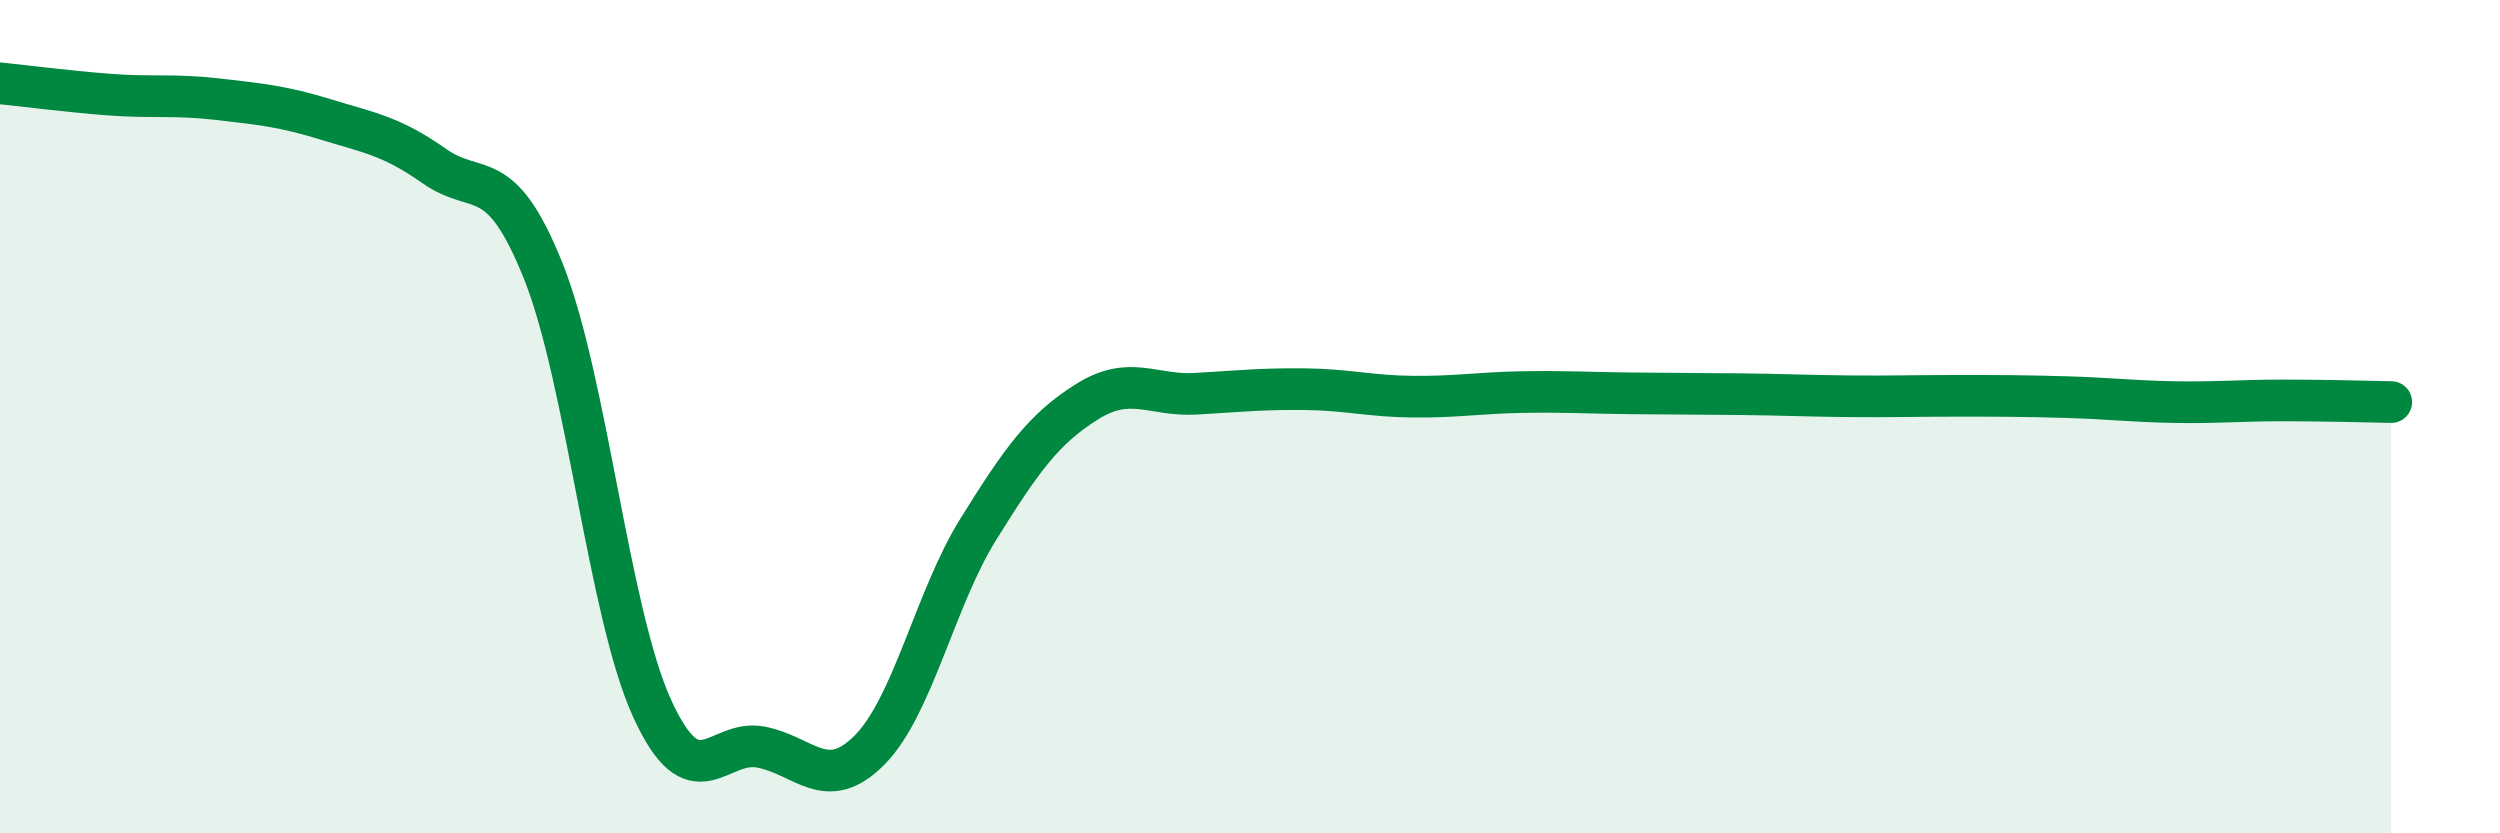 
    <svg width="60" height="20" viewBox="0 0 60 20" xmlns="http://www.w3.org/2000/svg">
      <path
        d="M 0,2 C 0.52,2.05 1.57,2.19 2.61,2.27 C 3.65,2.35 4.18,2.26 5.22,2.38 C 6.26,2.5 6.79,2.55 7.83,2.87 C 8.87,3.19 9.39,3.26 10.43,3.99 C 11.47,4.72 12,3.91 13.04,6.51 C 14.08,9.11 14.61,14.72 15.65,17 C 16.69,19.28 17.22,17.73 18.26,17.93 C 19.3,18.13 19.83,19.05 20.87,18 C 21.91,16.95 22.44,14.37 23.48,12.7 C 24.52,11.03 25.05,10.29 26.09,9.64 C 27.13,8.99 27.66,9.51 28.7,9.45 C 29.74,9.39 30.26,9.33 31.3,9.34 C 32.34,9.35 32.87,9.51 33.91,9.52 C 34.95,9.53 35.48,9.43 36.52,9.41 C 37.56,9.39 38.09,9.43 39.13,9.44 C 40.17,9.45 40.7,9.45 41.74,9.46 C 42.78,9.47 43.31,9.5 44.35,9.51 C 45.39,9.52 45.92,9.5 46.96,9.5 C 48,9.5 48.53,9.5 49.57,9.53 C 50.61,9.56 51.13,9.63 52.17,9.65 C 53.21,9.67 53.74,9.61 54.78,9.61 C 55.82,9.61 56.87,9.64 57.39,9.65L57.39 20L0 20Z"
        fill="#008740"
        opacity="0.1"
        stroke-linecap="round"
        stroke-linejoin="round"
      />
      <path
        d="M 0,2 C 0.52,2.05 1.57,2.19 2.61,2.27 C 3.65,2.35 4.18,2.26 5.22,2.38 C 6.26,2.5 6.79,2.55 7.83,2.87 C 8.87,3.19 9.39,3.26 10.43,3.99 C 11.47,4.72 12,3.91 13.04,6.51 C 14.08,9.11 14.61,14.72 15.65,17 C 16.69,19.28 17.22,17.73 18.26,17.93 C 19.3,18.13 19.83,19.05 20.87,18 C 21.91,16.95 22.44,14.37 23.48,12.7 C 24.52,11.03 25.05,10.29 26.09,9.64 C 27.13,8.99 27.66,9.51 28.7,9.45 C 29.74,9.39 30.26,9.33 31.3,9.34 C 32.34,9.35 32.87,9.51 33.91,9.52 C 34.95,9.53 35.48,9.43 36.52,9.41 C 37.56,9.39 38.09,9.43 39.13,9.44 C 40.17,9.45 40.7,9.45 41.74,9.46 C 42.78,9.47 43.31,9.5 44.35,9.51 C 45.39,9.52 45.92,9.5 46.96,9.5 C 48,9.5 48.53,9.5 49.57,9.53 C 50.61,9.56 51.13,9.63 52.17,9.65 C 53.21,9.67 53.74,9.61 54.78,9.61 C 55.82,9.61 56.87,9.64 57.39,9.65"
        stroke="#008740"
        stroke-width="1"
        fill="none"
        stroke-linecap="round"
        stroke-linejoin="round"
      />
    </svg>
  